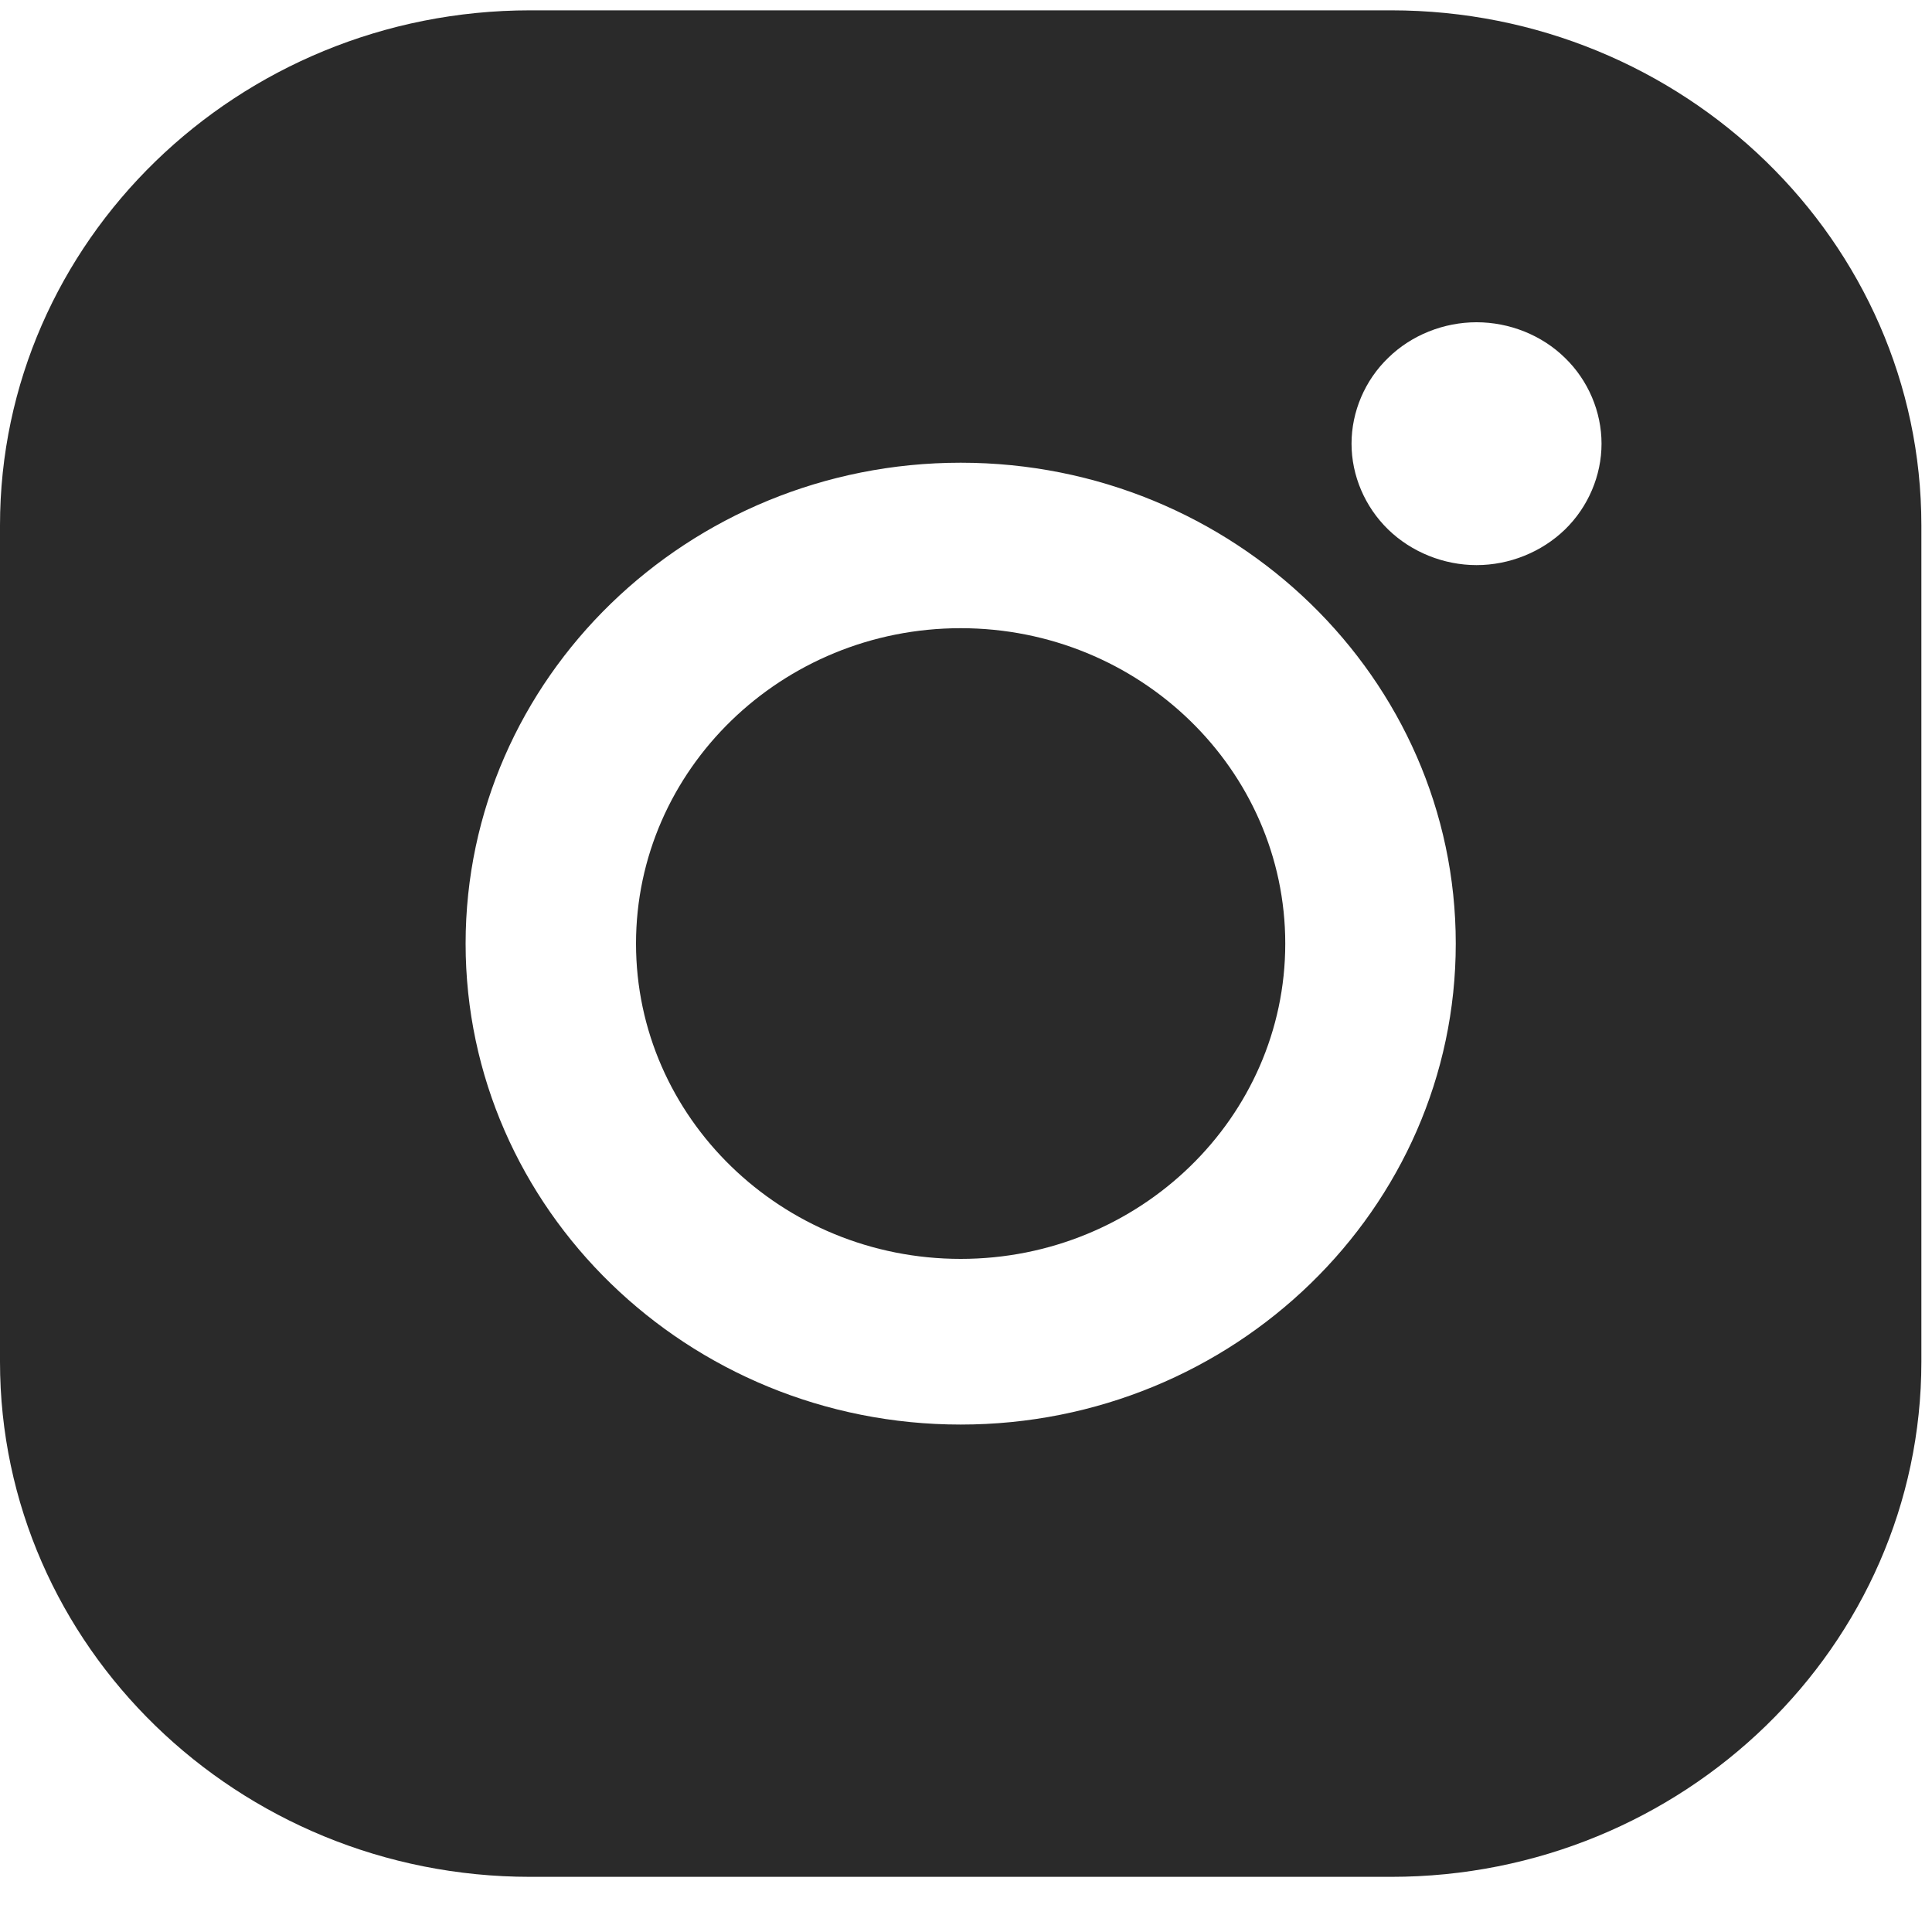 <?xml version="1.0" encoding="UTF-8"?>
<svg width="20px" height="20px" viewBox="0 0 20 20" version="1.1" xmlns="http://www.w3.org/2000/svg" xmlns:xlink="http://www.w3.org/1999/xlink">
    <title>Instagram_icon</title>
    <g id="Page-1" stroke="none" stroke-width="1" fill="none" fill-rule="evenodd">
        <g id="Design_Van_Doesburg_Automotive" transform="translate(-585, -4310)" fill="#2A2A2A">
            <g id="Contact" transform="translate(335, 3480)">
                <g id="Social-media" transform="translate(0, 810)">
                    <g id="Instagram" transform="translate(230, 0)">
                        <g id="Instagram_icon" transform="translate(20, 20)">
                            <path d="M14.401,0.107 C17.428,0.107 19.89,2.499 19.89,5.439 L19.89,5.439 L19.89,14.097 C19.89,17.036 17.428,19.429 14.401,19.429 L14.401,19.429 L5.489,19.429 C2.462,19.429 0,17.037 0,14.097 L0,14.097 L0,5.439 C0,2.499 2.462,0.107 5.489,0.107 L5.489,0.107 Z M9.945,4.79 C7.119,4.79 4.82,7.023 4.82,9.768 C4.82,12.513 7.119,14.747 9.945,14.747 C12.771,14.747 15.07,12.513 15.07,9.768 C15.07,7.023 12.771,4.79 9.945,4.79 Z M9.945,6.503 C11.798,6.503 13.305,7.968 13.305,9.768 C13.305,11.568 11.797,13.032 9.945,13.032 C8.092,13.032 6.584,11.568 6.584,9.768 C6.584,7.968 8.092,6.503 9.945,6.503 Z M15.285,3.336 C14.945,3.336 14.611,3.469 14.371,3.704 C14.129,3.937 13.991,4.262 13.991,4.593 C13.991,4.924 14.13,5.248 14.371,5.482 C14.611,5.715 14.945,5.85 15.285,5.85 C15.626,5.85 15.959,5.715 16.2,5.482 C16.441,5.248 16.579,4.923 16.579,4.593 C16.579,4.262 16.441,3.937 16.2,3.704 C15.96,3.469 15.626,3.336 15.285,3.336 Z" id="Combined-Shape"></path>
                        </g>
                    </g>
                </g>
            </g>
        </g>
    </g>
</svg>